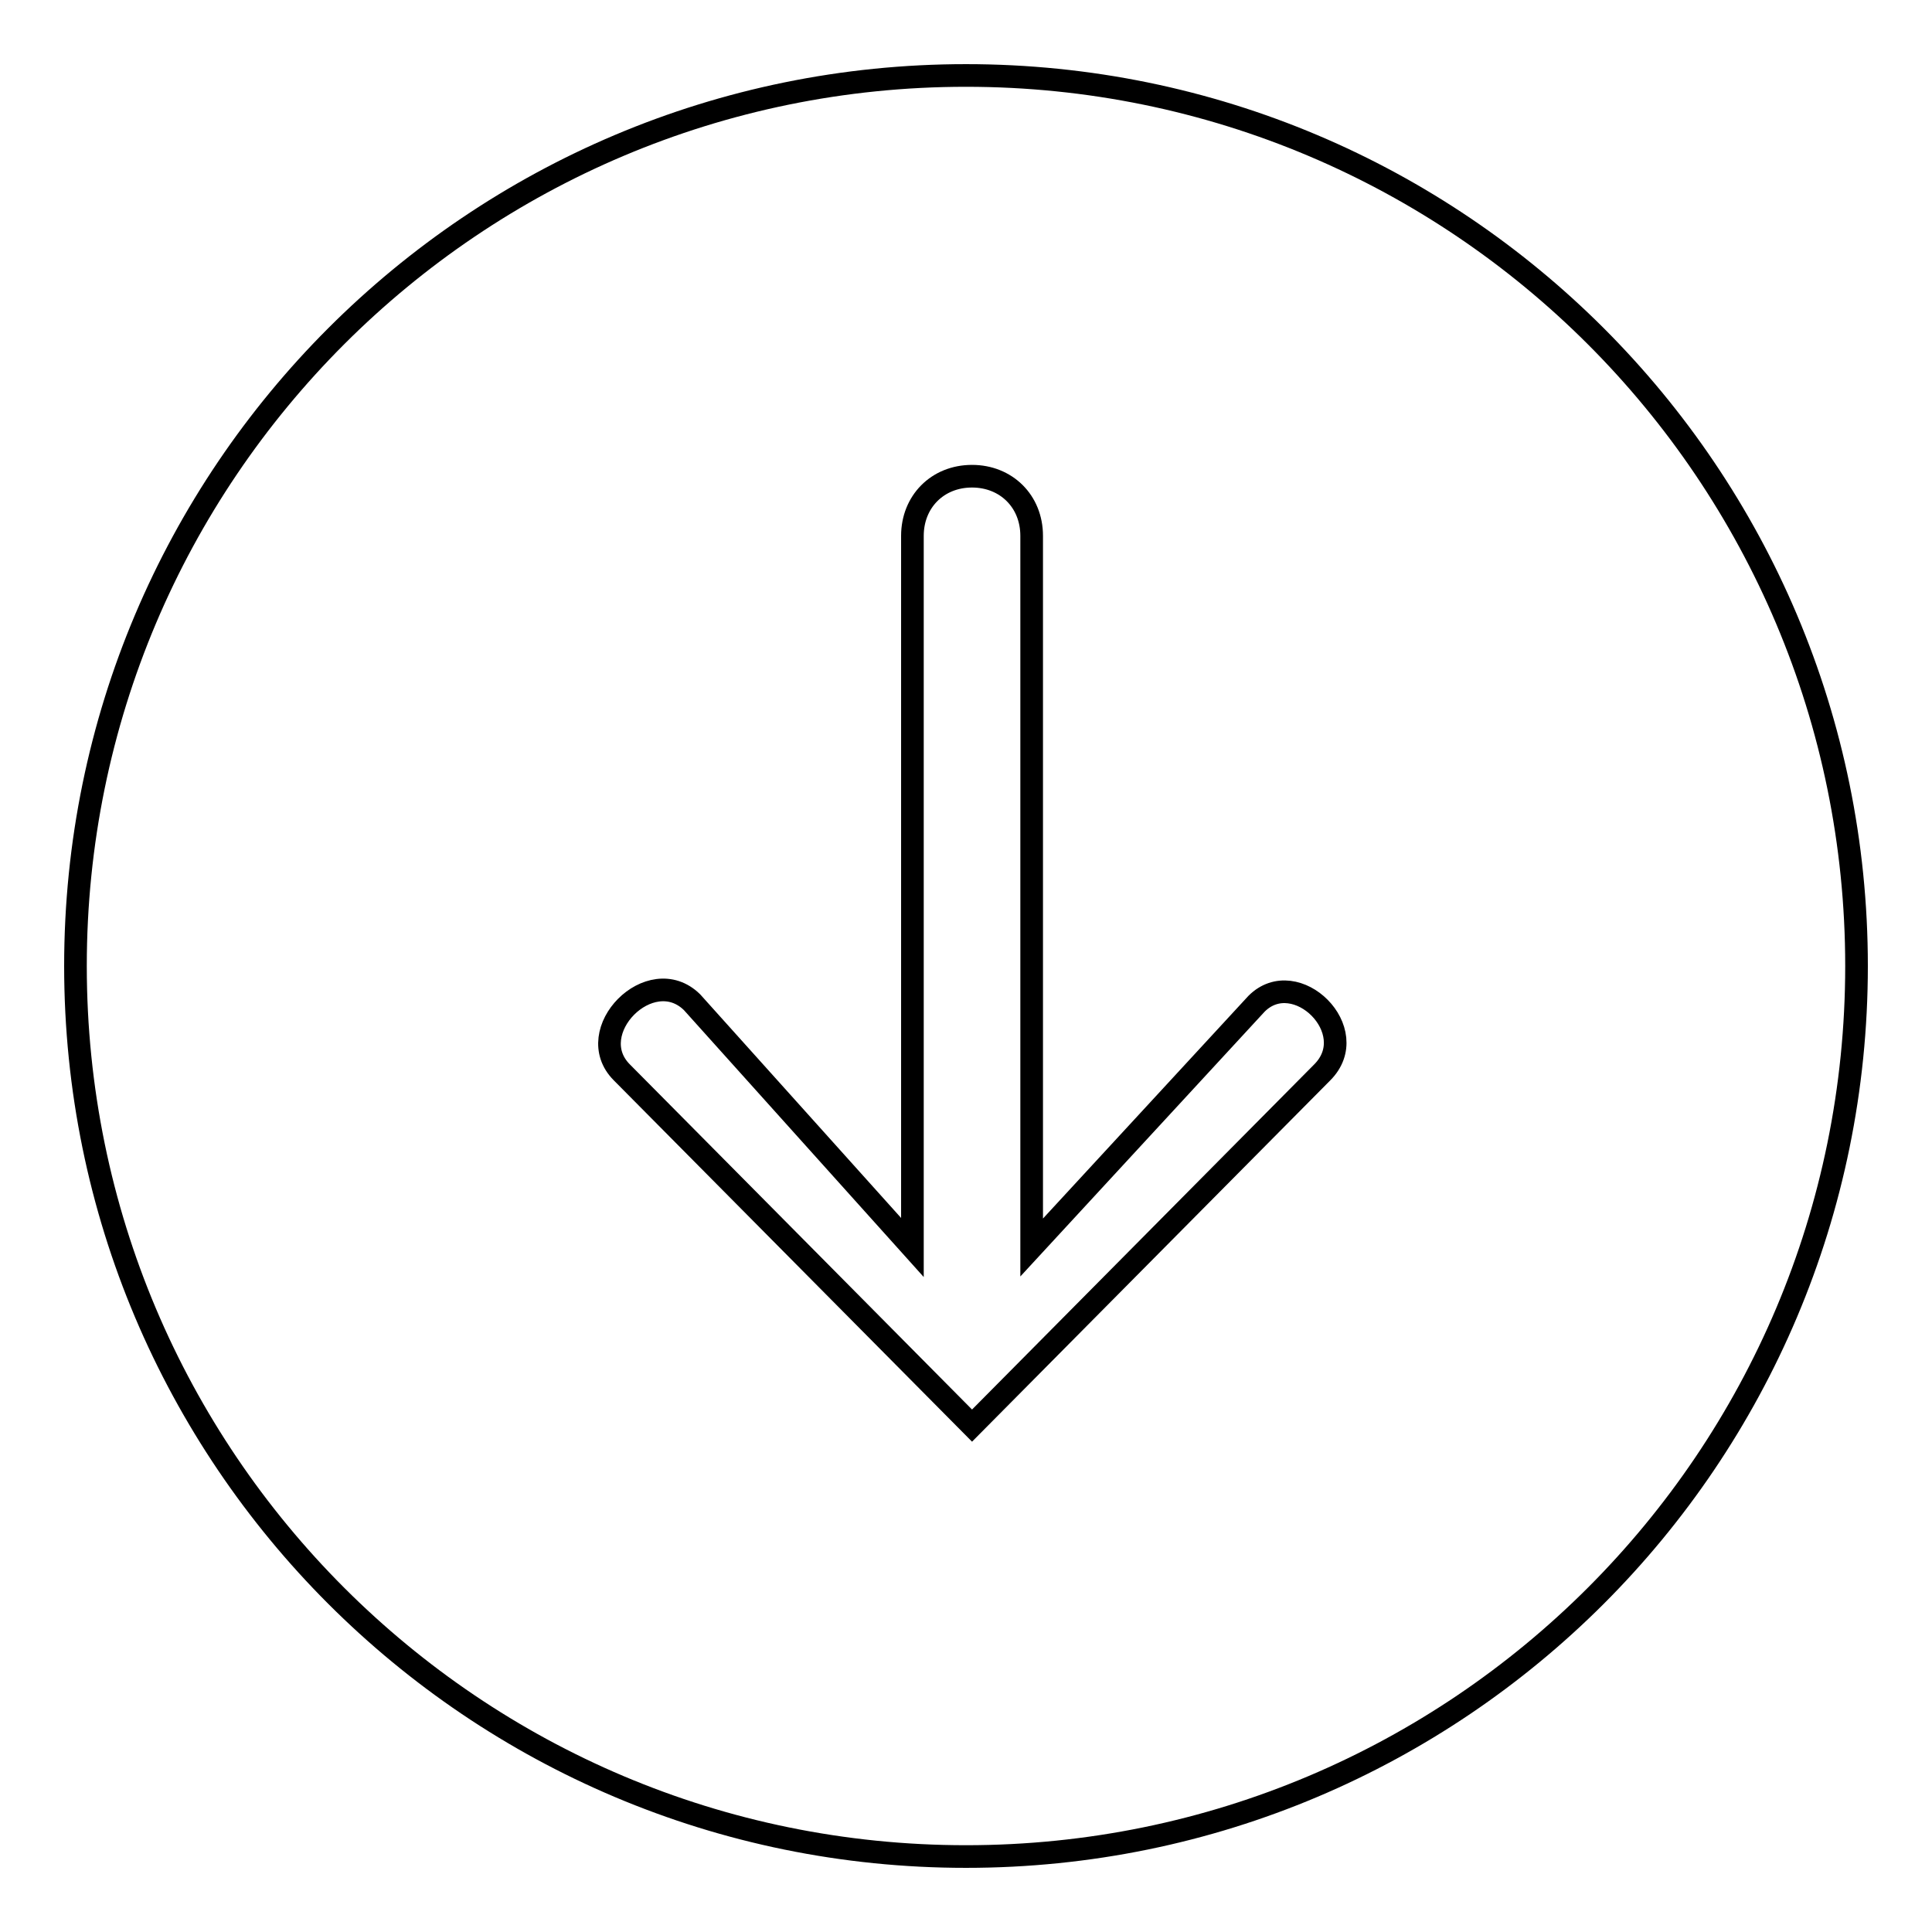 <?xml version="1.0" encoding="utf-8"?>
<!-- Svg Vector Icons : http://www.onlinewebfonts.com/icon -->
<!DOCTYPE svg PUBLIC "-//W3C//DTD SVG 1.1//EN" "http://www.w3.org/Graphics/SVG/1.1/DTD/svg11.dtd">
<svg version="1.1" xmlns="http://www.w3.org/2000/svg" xmlns:xlink="http://www.w3.org/1999/xlink" x="0px" y="0px" viewBox="0 0 256 256" enable-background="new 0 0 256 256" xml:space="preserve">
<g><g><path stroke-width="3" fill-opacity="0" stroke="#000000"  d="M136.7,71v94.3l29.8-32.3c5.2-5.2,14.2,3.6,8.7,9.1l-46.4,46.8l-46.4-46.8c-5.4-5.4,3.8-14.7,9.3-9.3l29.2,32.5V71c0-4.5,3.3-7.9,7.9-7.9C133.3,63.1,136.7,66.4,136.7,71L136.7,71z"/><path stroke-width="3" fill-opacity="0" stroke="#000000"  d="M10,128c0,65.2,52.8,118,118,118c65.2,0,118-52.8,118-118c0-65.2-52.8-118-118-118C62.8,10,10,62.8,10,128L10,128z"/></g></g>
</svg>